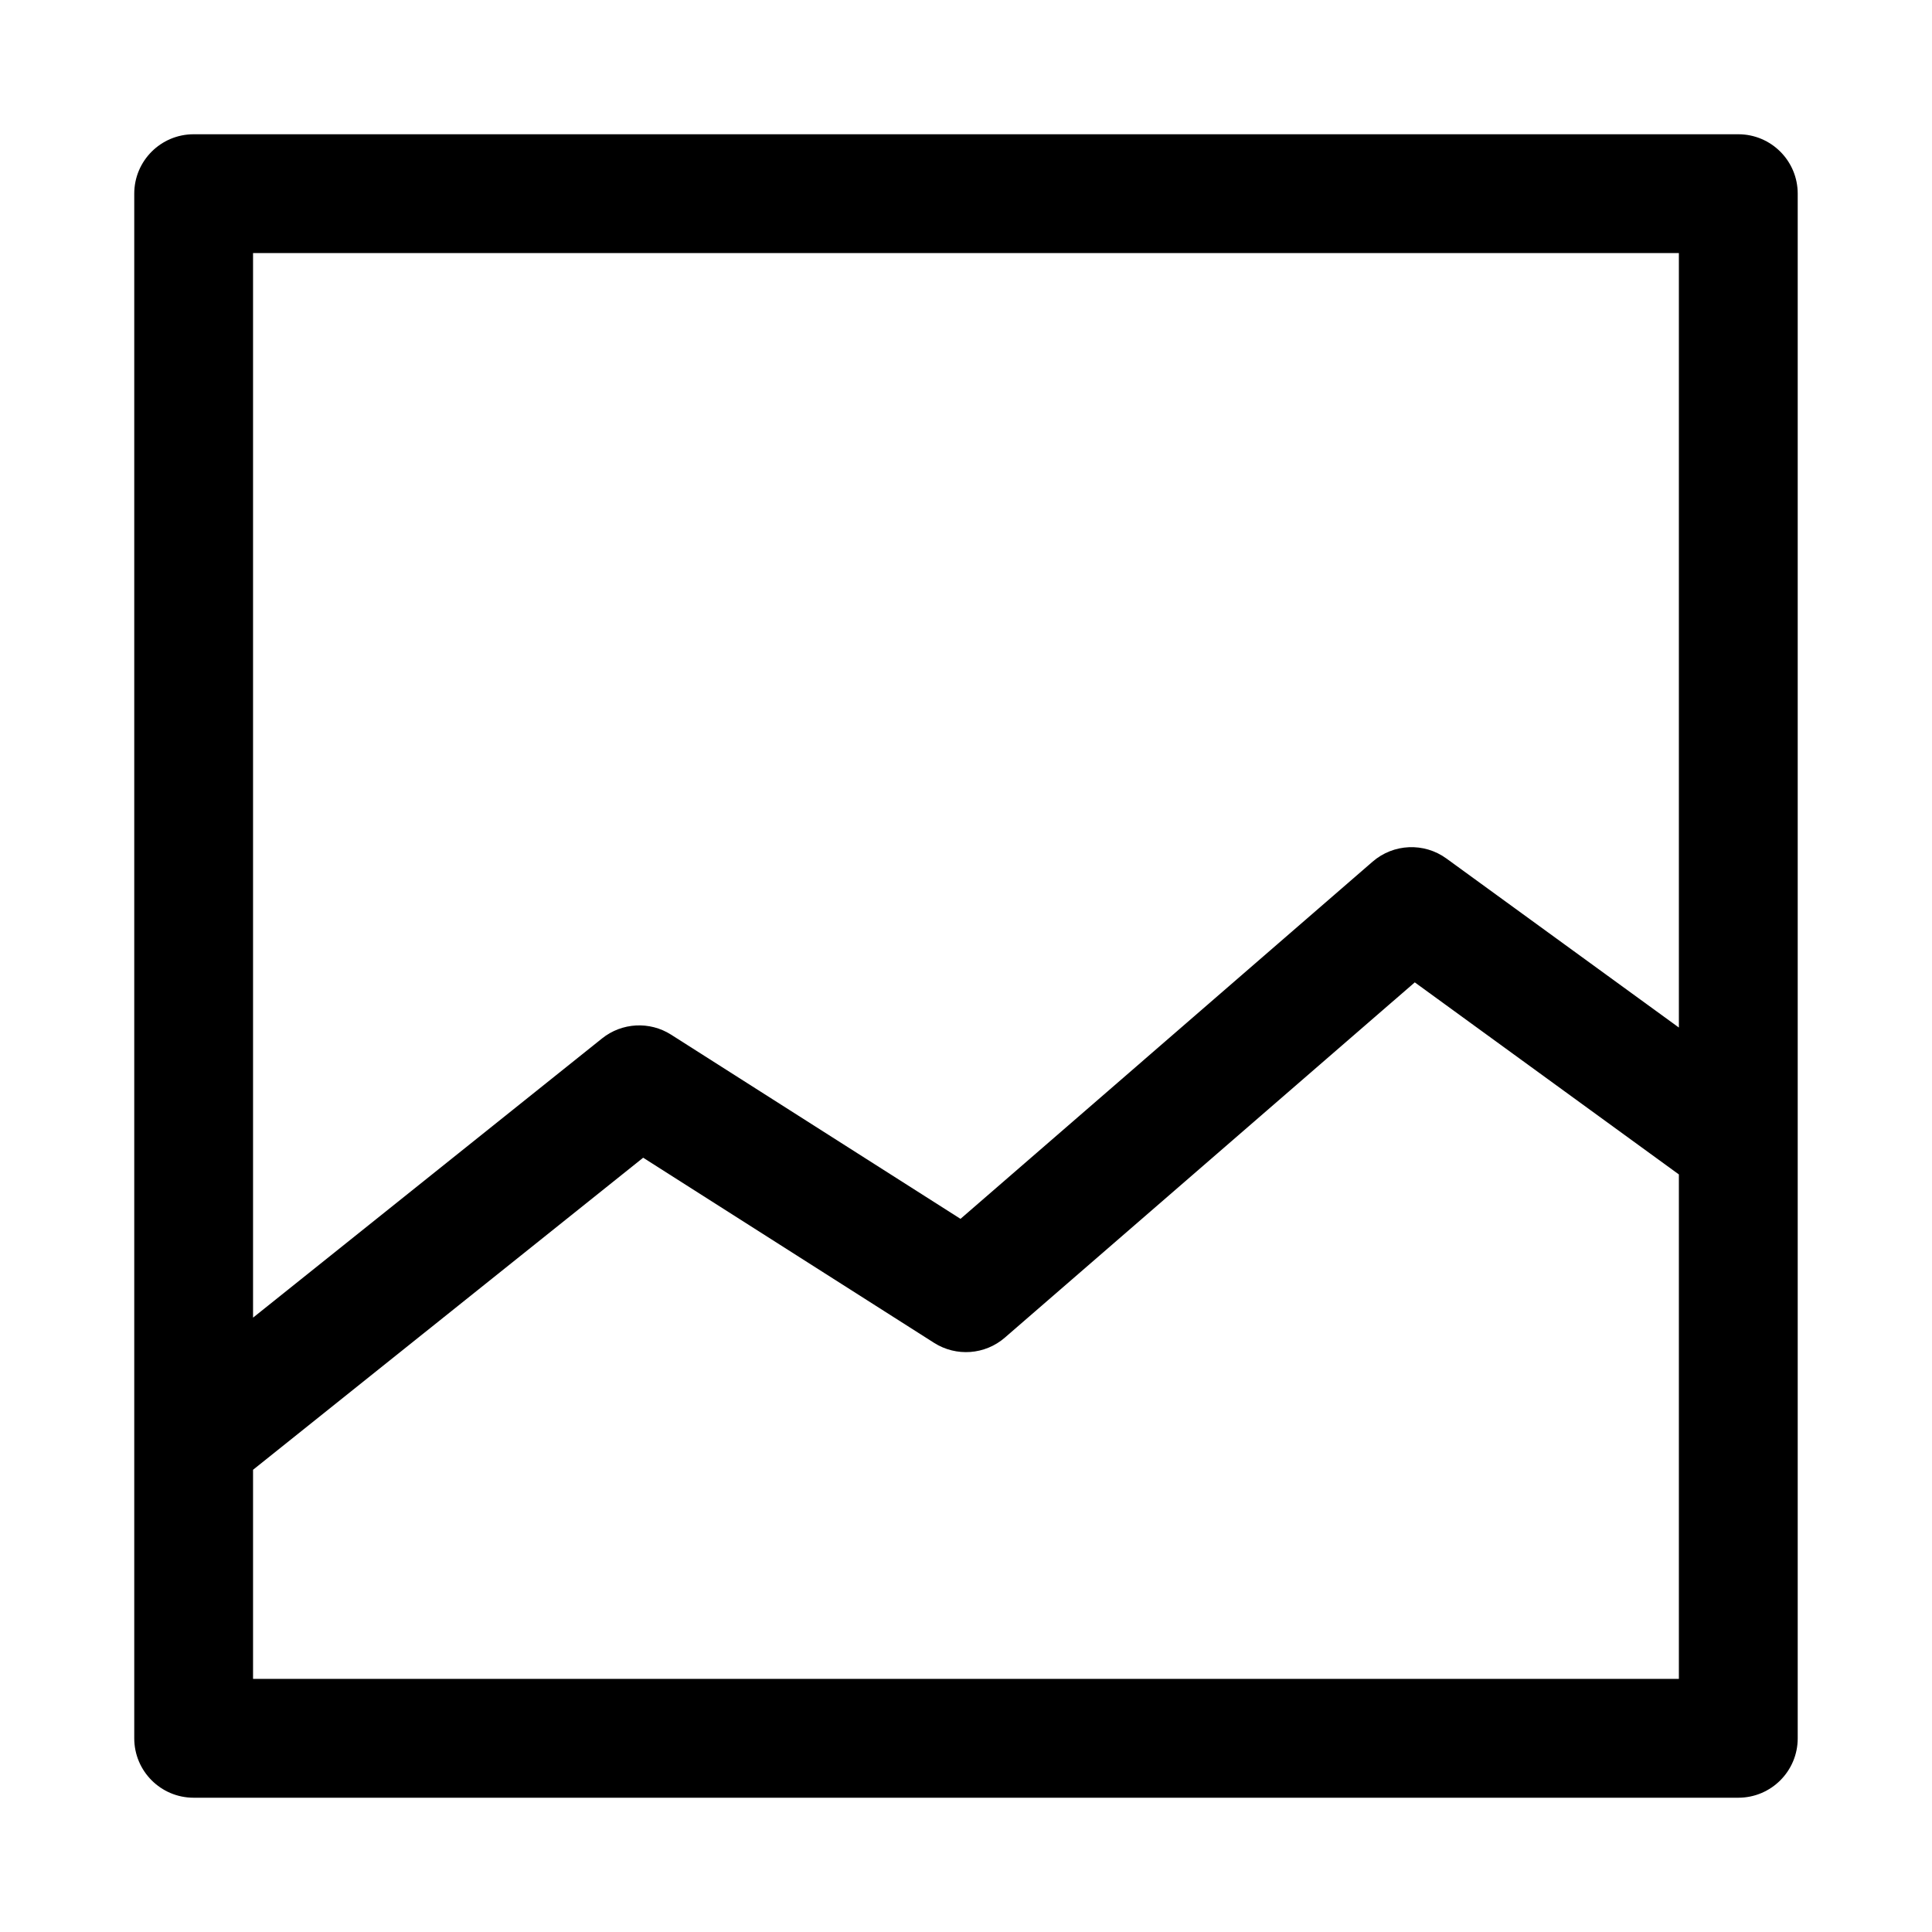 <?xml version="1.0" encoding="UTF-8"?>
<!-- The Best Svg Icon site in the world: iconSvg.co, Visit us! https://iconsvg.co -->
<svg fill="#000000" width="800px" height="800px" version="1.1" viewBox="144 144 512 512" xmlns="http://www.w3.org/2000/svg">
 <path d="m195.32 179.58c-8.695 0-15.742 7.047-15.742 15.742v409.35c0 8.695 7.047 15.742 15.742 15.742h409.35c8.695 0 15.742-7.047 15.742-15.742v-409.35c0-8.695-7.047-15.742-15.742-15.742zm393.6 236.73v-205.24h-377.86v282.12l92.5-74.004c5.258-4.203 12.609-4.602 18.289-0.988l76.695 48.809 109.21-94.656c5.531-4.797 13.645-5.141 19.57-0.832zm-377.86 117.2v55.41h377.86v-133.68l-69.988-50.902-108.63 94.145c-5.258 4.559-12.891 5.121-18.762 1.387l-77.094-49.062z" fill-rule="evenodd"/>
</svg>